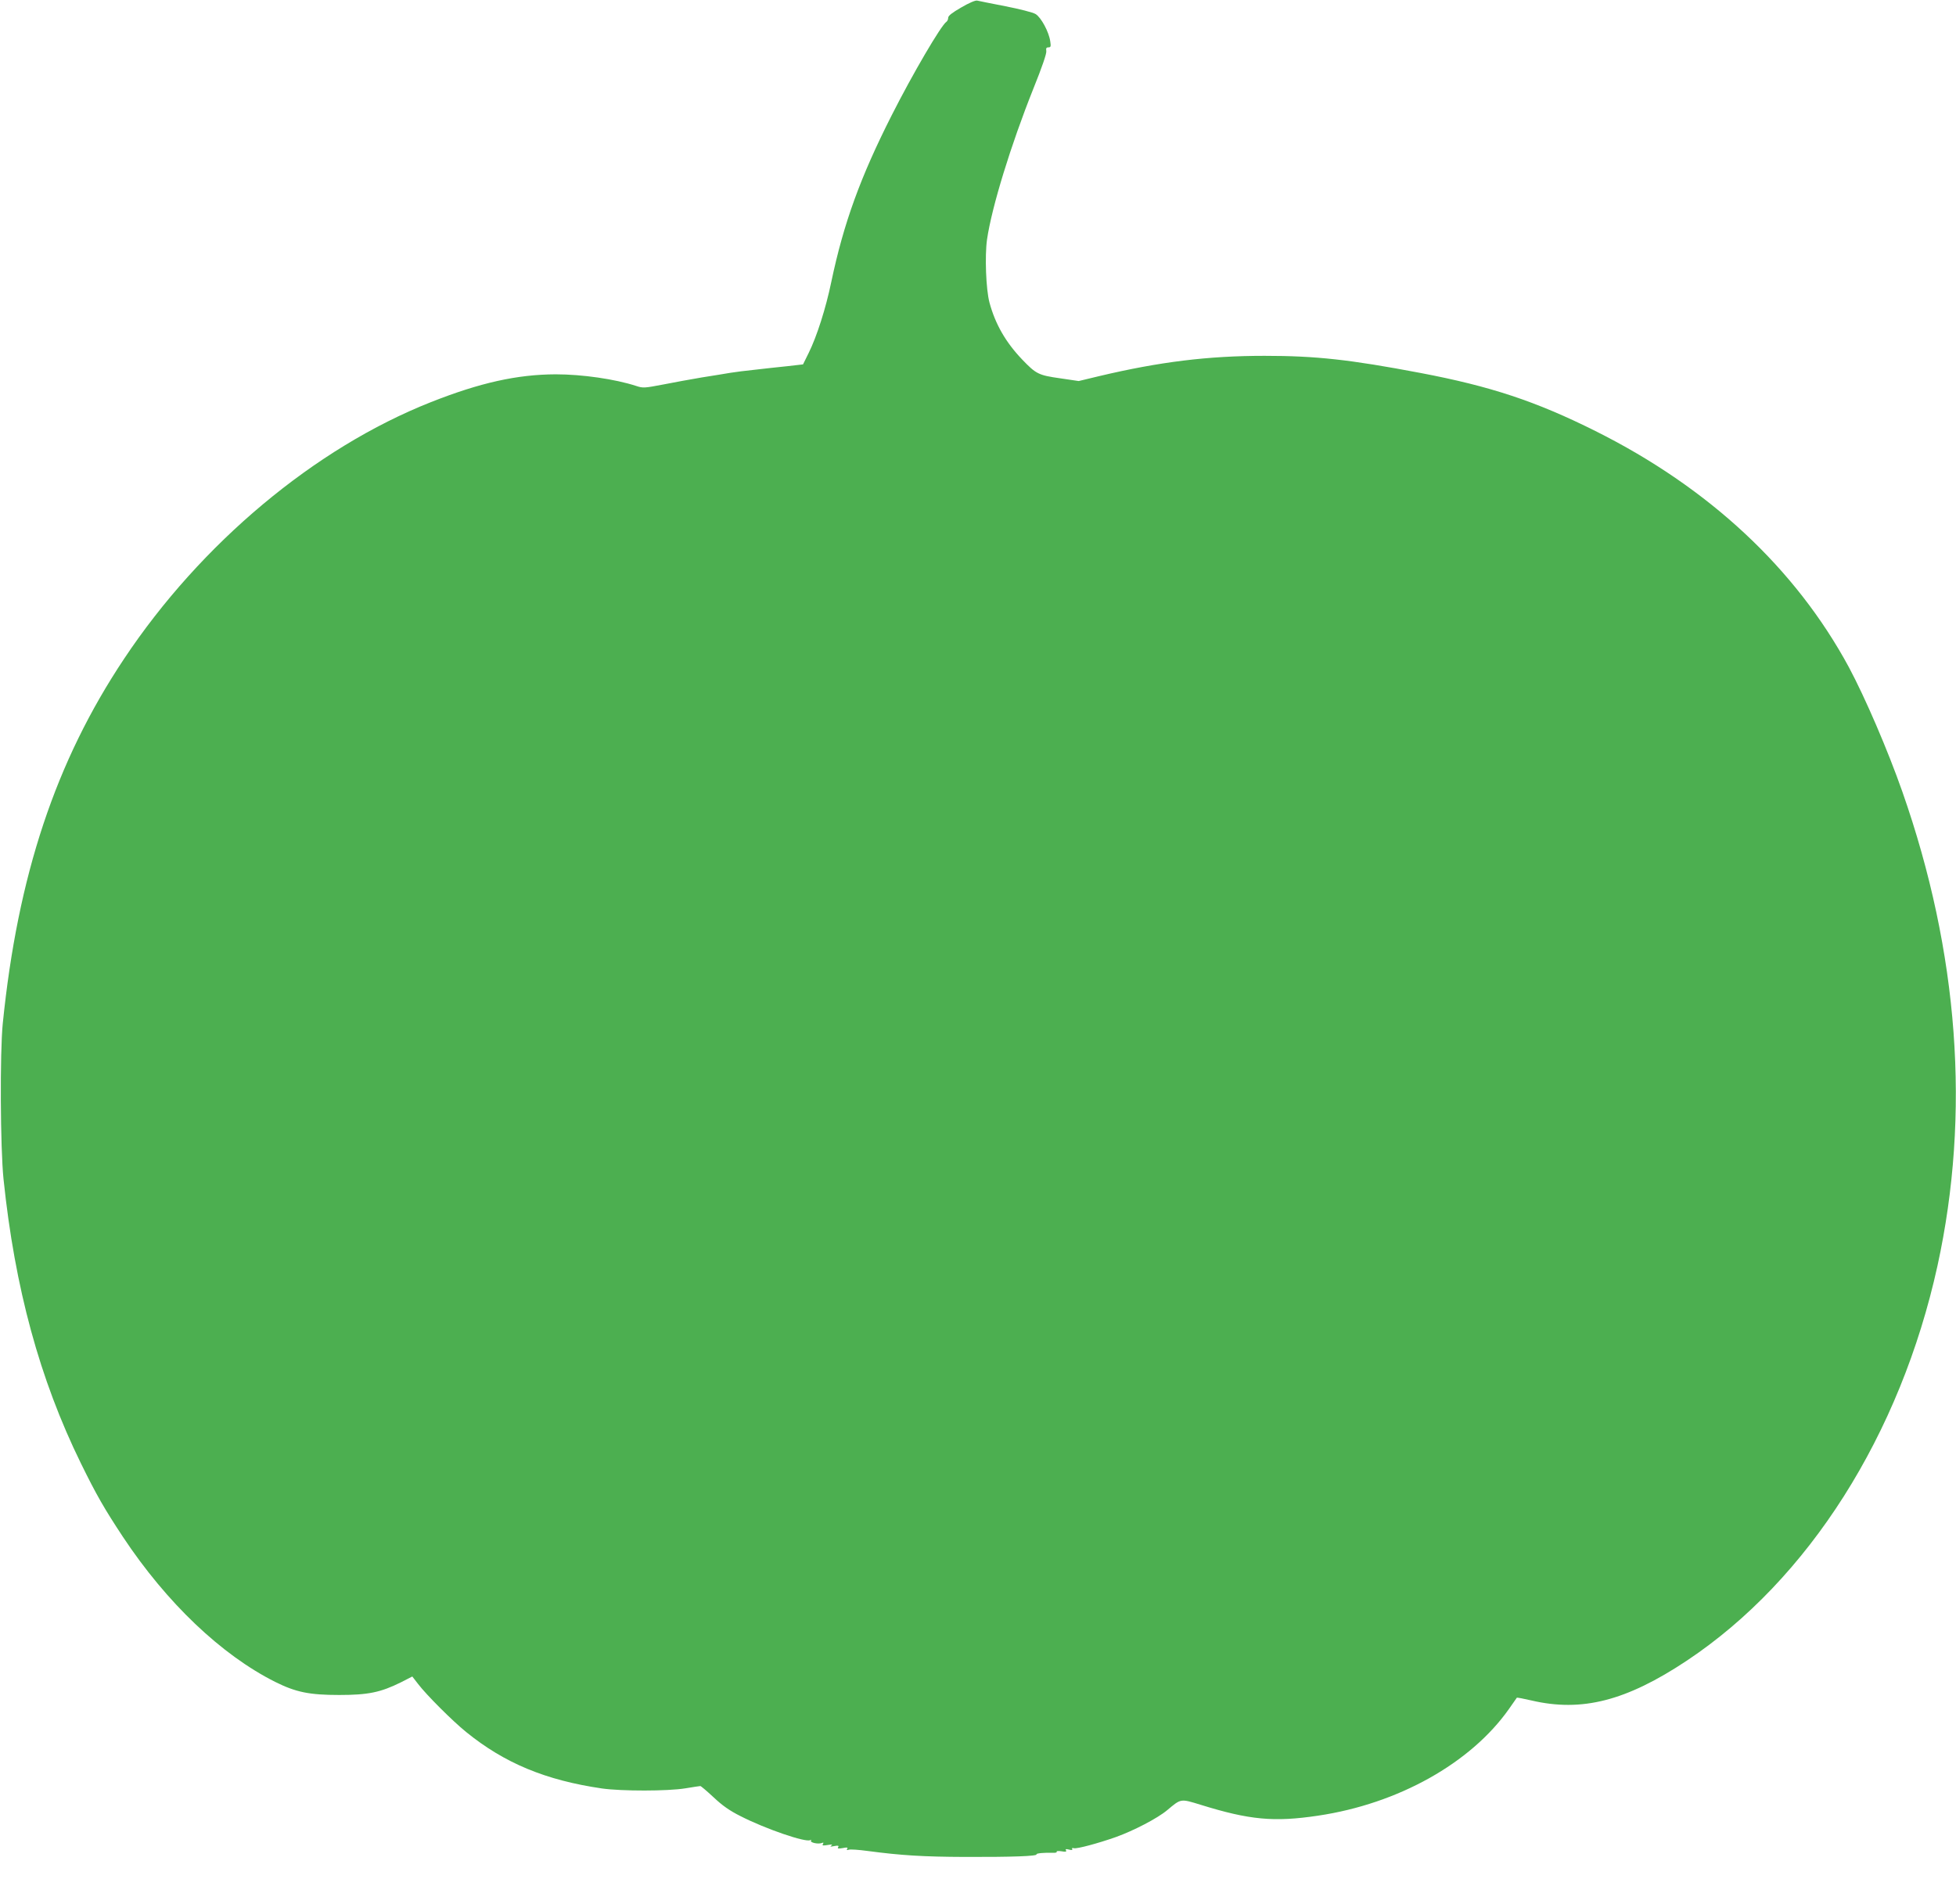 <?xml version="1.0" standalone="no"?>
<!DOCTYPE svg PUBLIC "-//W3C//DTD SVG 20010904//EN"
 "http://www.w3.org/TR/2001/REC-SVG-20010904/DTD/svg10.dtd">
<svg version="1.0" xmlns="http://www.w3.org/2000/svg"
 width="1280pt" height="1246pt" viewBox="0 0 1280 1246"
 preserveAspectRatio="xMidYMid meet">
<g transform="translate(0,1246) scale(0.1,-0.1)"
fill="#4caf50" stroke="none">
<path d="M6290 12411 c-59 -34 -85 -54 -85 -67 0 -11 -6 -23 -12 -27 -34 -22
-220 -339 -358 -612 -205 -405 -314 -705 -395 -1090 -36 -174 -95 -358 -148
-465 l-37 -75 -105 -12 c-58 -6 -152 -16 -210 -23 -58 -6 -130 -15 -160 -20
-30 -5 -113 -19 -185 -30 -71 -12 -187 -33 -257 -47 -121 -23 -130 -24 -175
-9 -139 45 -353 76 -527 76 -252 -1 -495 -55 -816 -182 -759 -300 -1505 -924
-2008 -1680 -448 -672 -696 -1418 -794 -2388 -19 -190 -16 -814 5 -1017 74
-714 237 -1311 506 -1860 103 -210 154 -298 276 -483 286 -431 643 -771 995
-948 136 -68 225 -86 420 -86 189 0 271 17 404 83 l74 38 38 -49 c53 -70 225
-242 314 -314 251 -204 520 -316 890 -370 128 -18 430 -18 545 1 50 8 93 15
98 15 4 0 43 -33 86 -73 57 -54 105 -88 177 -124 164 -84 428 -174 456 -157 6
4 8 3 5 -3 -8 -13 46 -25 70 -16 12 5 14 3 8 -7 -6 -10 0 -11 31 -6 28 5 35 4
24 -4 -11 -7 -6 -8 19 -3 26 5 32 3 26 -7 -6 -10 0 -11 30 -6 28 6 35 4 29 -5
-5 -9 -2 -10 10 -6 9 4 65 0 124 -8 218 -29 364 -38 637 -39 307 -1 475 5 468
17 -4 7 52 12 109 10 16 -1 26 3 23 7 -3 5 11 6 31 3 27 -5 35 -3 30 6 -6 9 0
10 20 5 18 -5 25 -3 20 4 -3 6 1 8 12 5 20 -5 158 32 274 73 117 42 273 123
336 176 92 77 86 76 220 35 319 -99 479 -114 767 -71 525 78 1000 344 1250
699 27 39 50 72 51 73 2 2 45 -6 96 -18 330 -77 620 -3 1017 261 796 530 1397
1478 1640 2585 217 993 139 2050 -230 3102 -95 271 -243 615 -350 815 -349
646 -916 1175 -1659 1546 -390 195 -687 293 -1145 380 -463 88 -685 112 -1020
112 -369 0 -687 -39 -1083 -133 l-133 -32 -122 18 c-141 20 -157 28 -248 123
-108 113 -176 232 -214 373 -23 87 -31 305 -16 412 31 213 156 619 303 987 57
141 88 232 85 247 -3 18 0 24 14 24 15 0 17 6 12 38 -8 62 -60 158 -96 180
-18 11 -105 33 -197 51 -91 18 -174 34 -185 37 -12 3 -54 -15 -105 -45z"/>
</g>
</svg>
